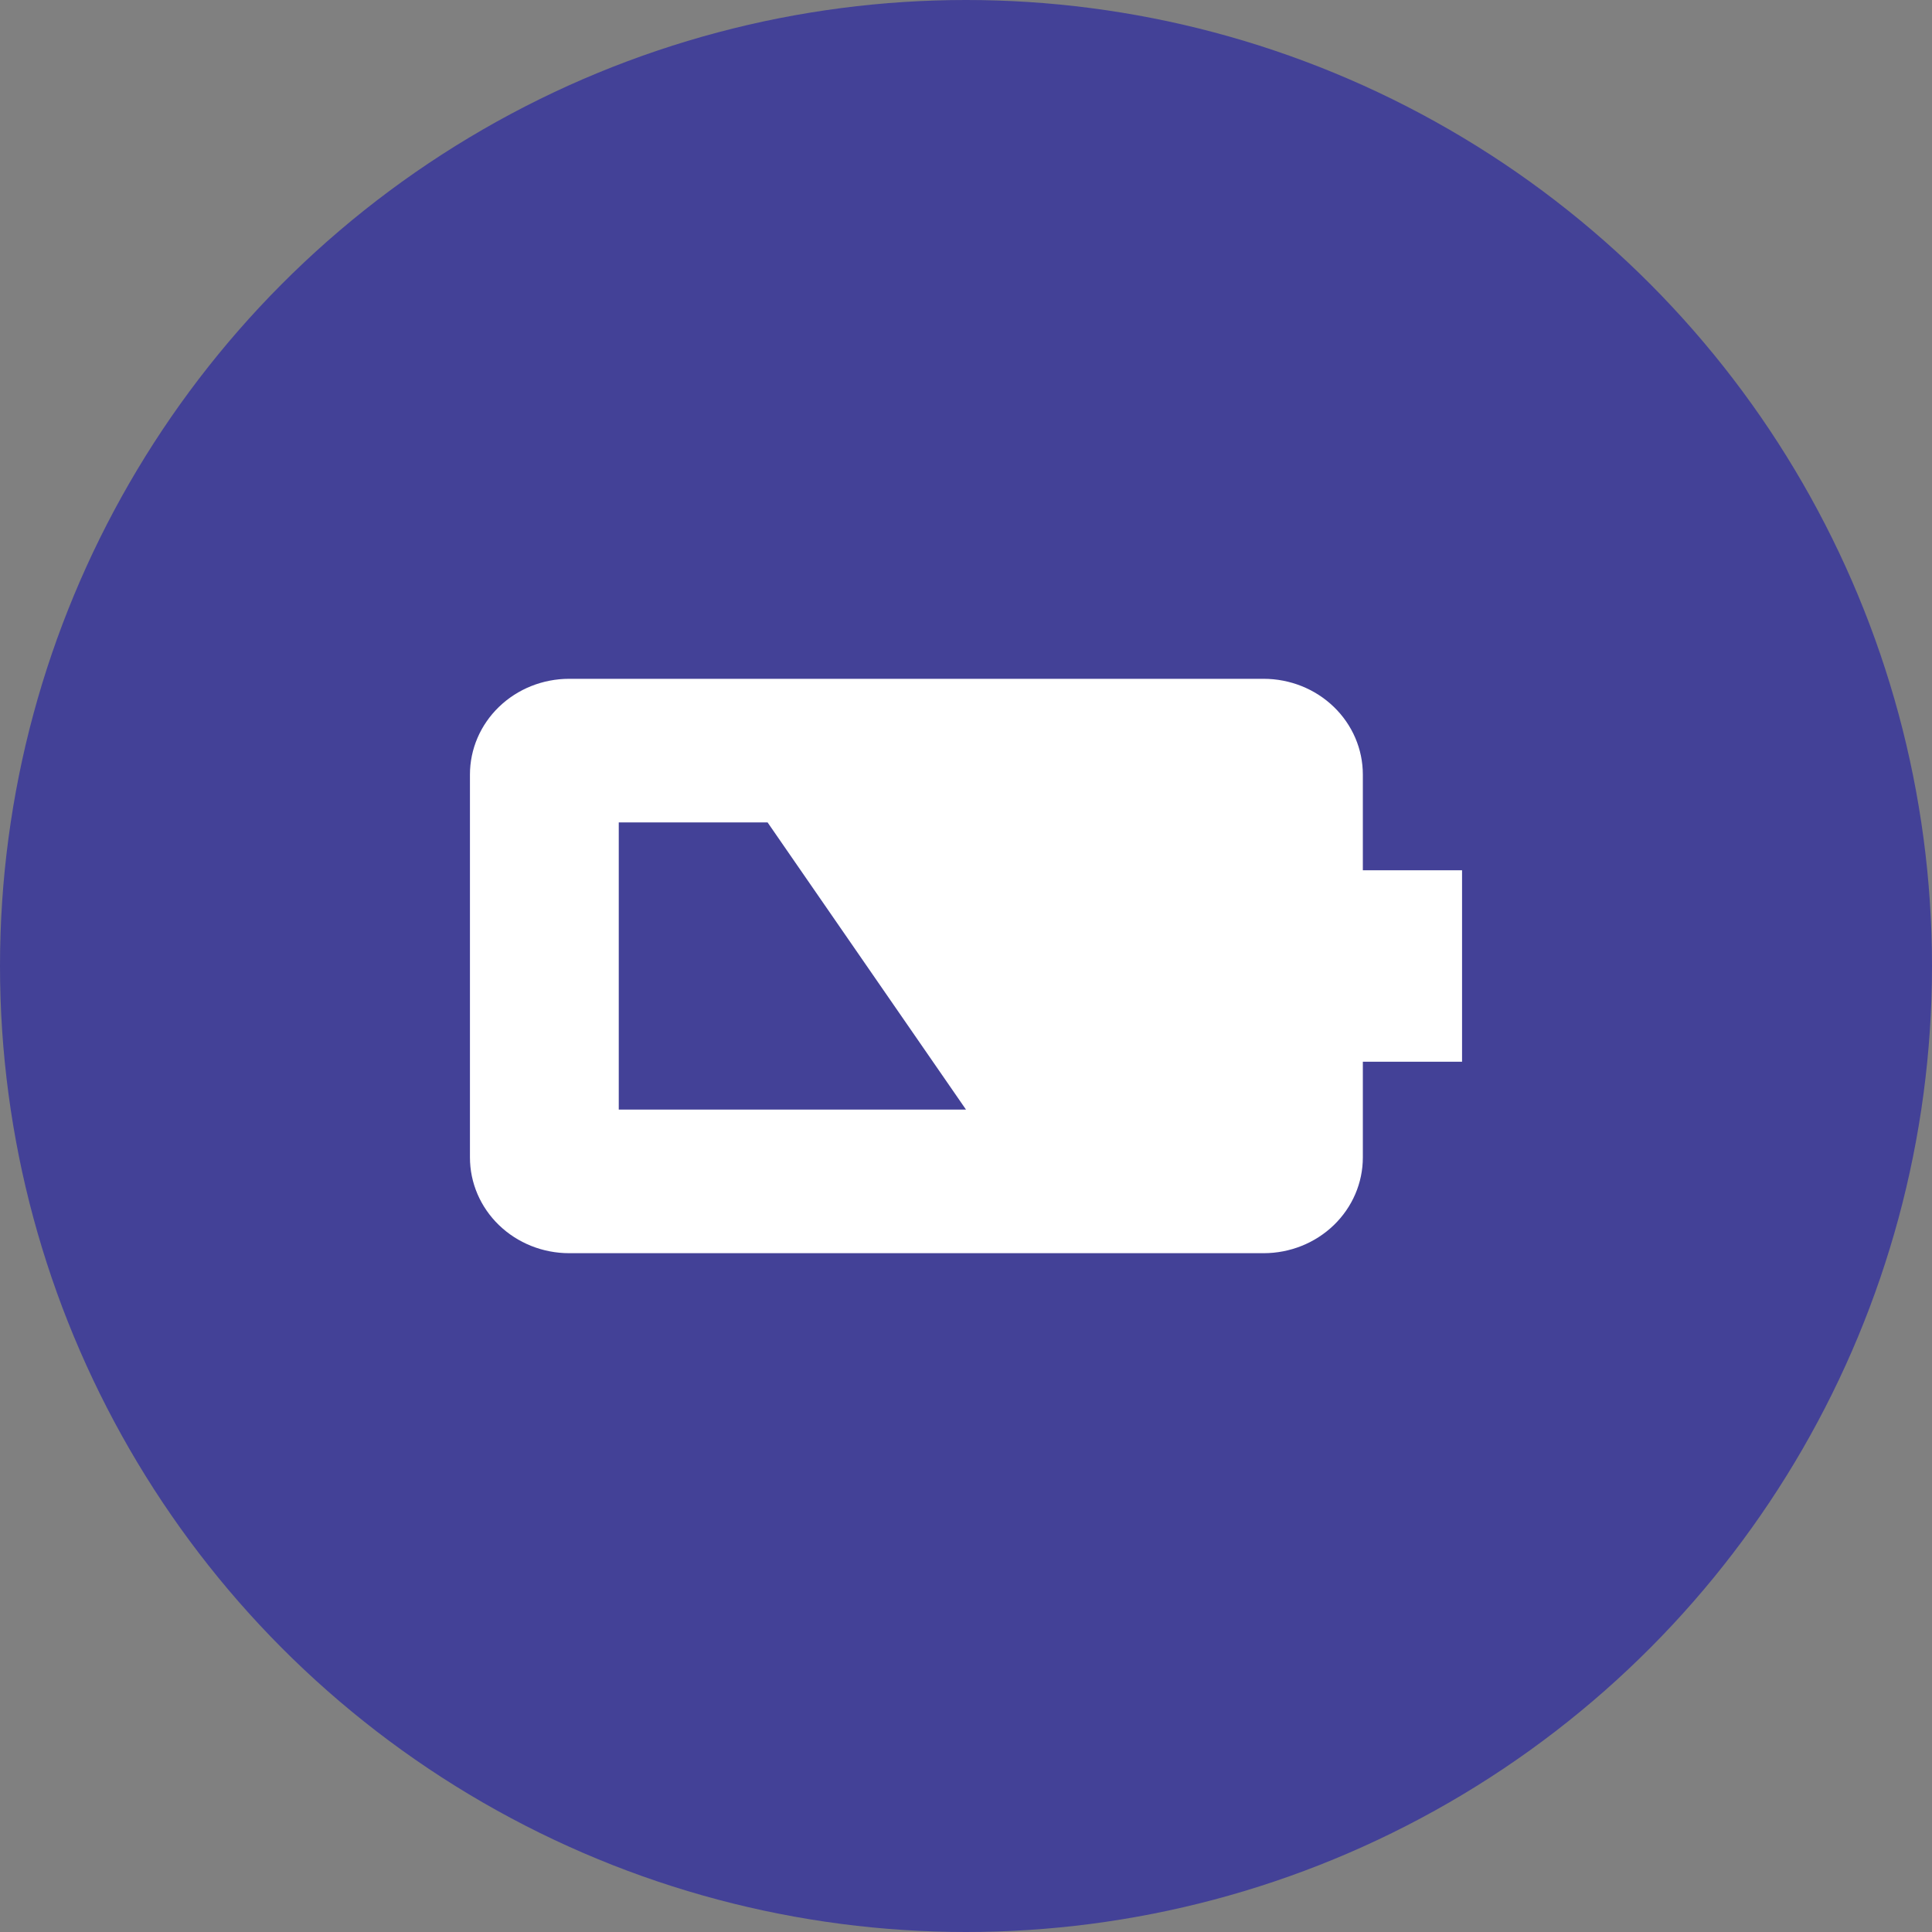 <?xml version="1.0" encoding="UTF-8"?> <svg xmlns="http://www.w3.org/2000/svg" width="74" height="74" viewBox="0 0 74 74" fill="none"><rect x="0" y="0" width="74" height="74" fill="#808080" stroke="none"/> <circle cx="37" cy="37" r="37" fill="#434197"></circle> <path d="M52.2 29.667C52.2 28.694 51.8 27.762 51.087 27.074C50.374 26.386 49.408 26 48.4 26L21.8 26C20.792 26 19.826 26.386 19.113 27.074C18.4 27.762 18 28.694 18 29.667L18 44.333C18 45.306 18.4 46.238 19.113 46.926C19.826 47.614 20.792 48 21.8 48H48.4C49.408 48 50.374 47.614 51.087 46.926C51.8 46.238 52.2 45.306 52.2 44.333V40.667H56V33.333H52.2V29.667ZM23.7 42.5L23.7 31.5H29.4L37 42.5H23.7Z" fill="white"></path> </svg> 